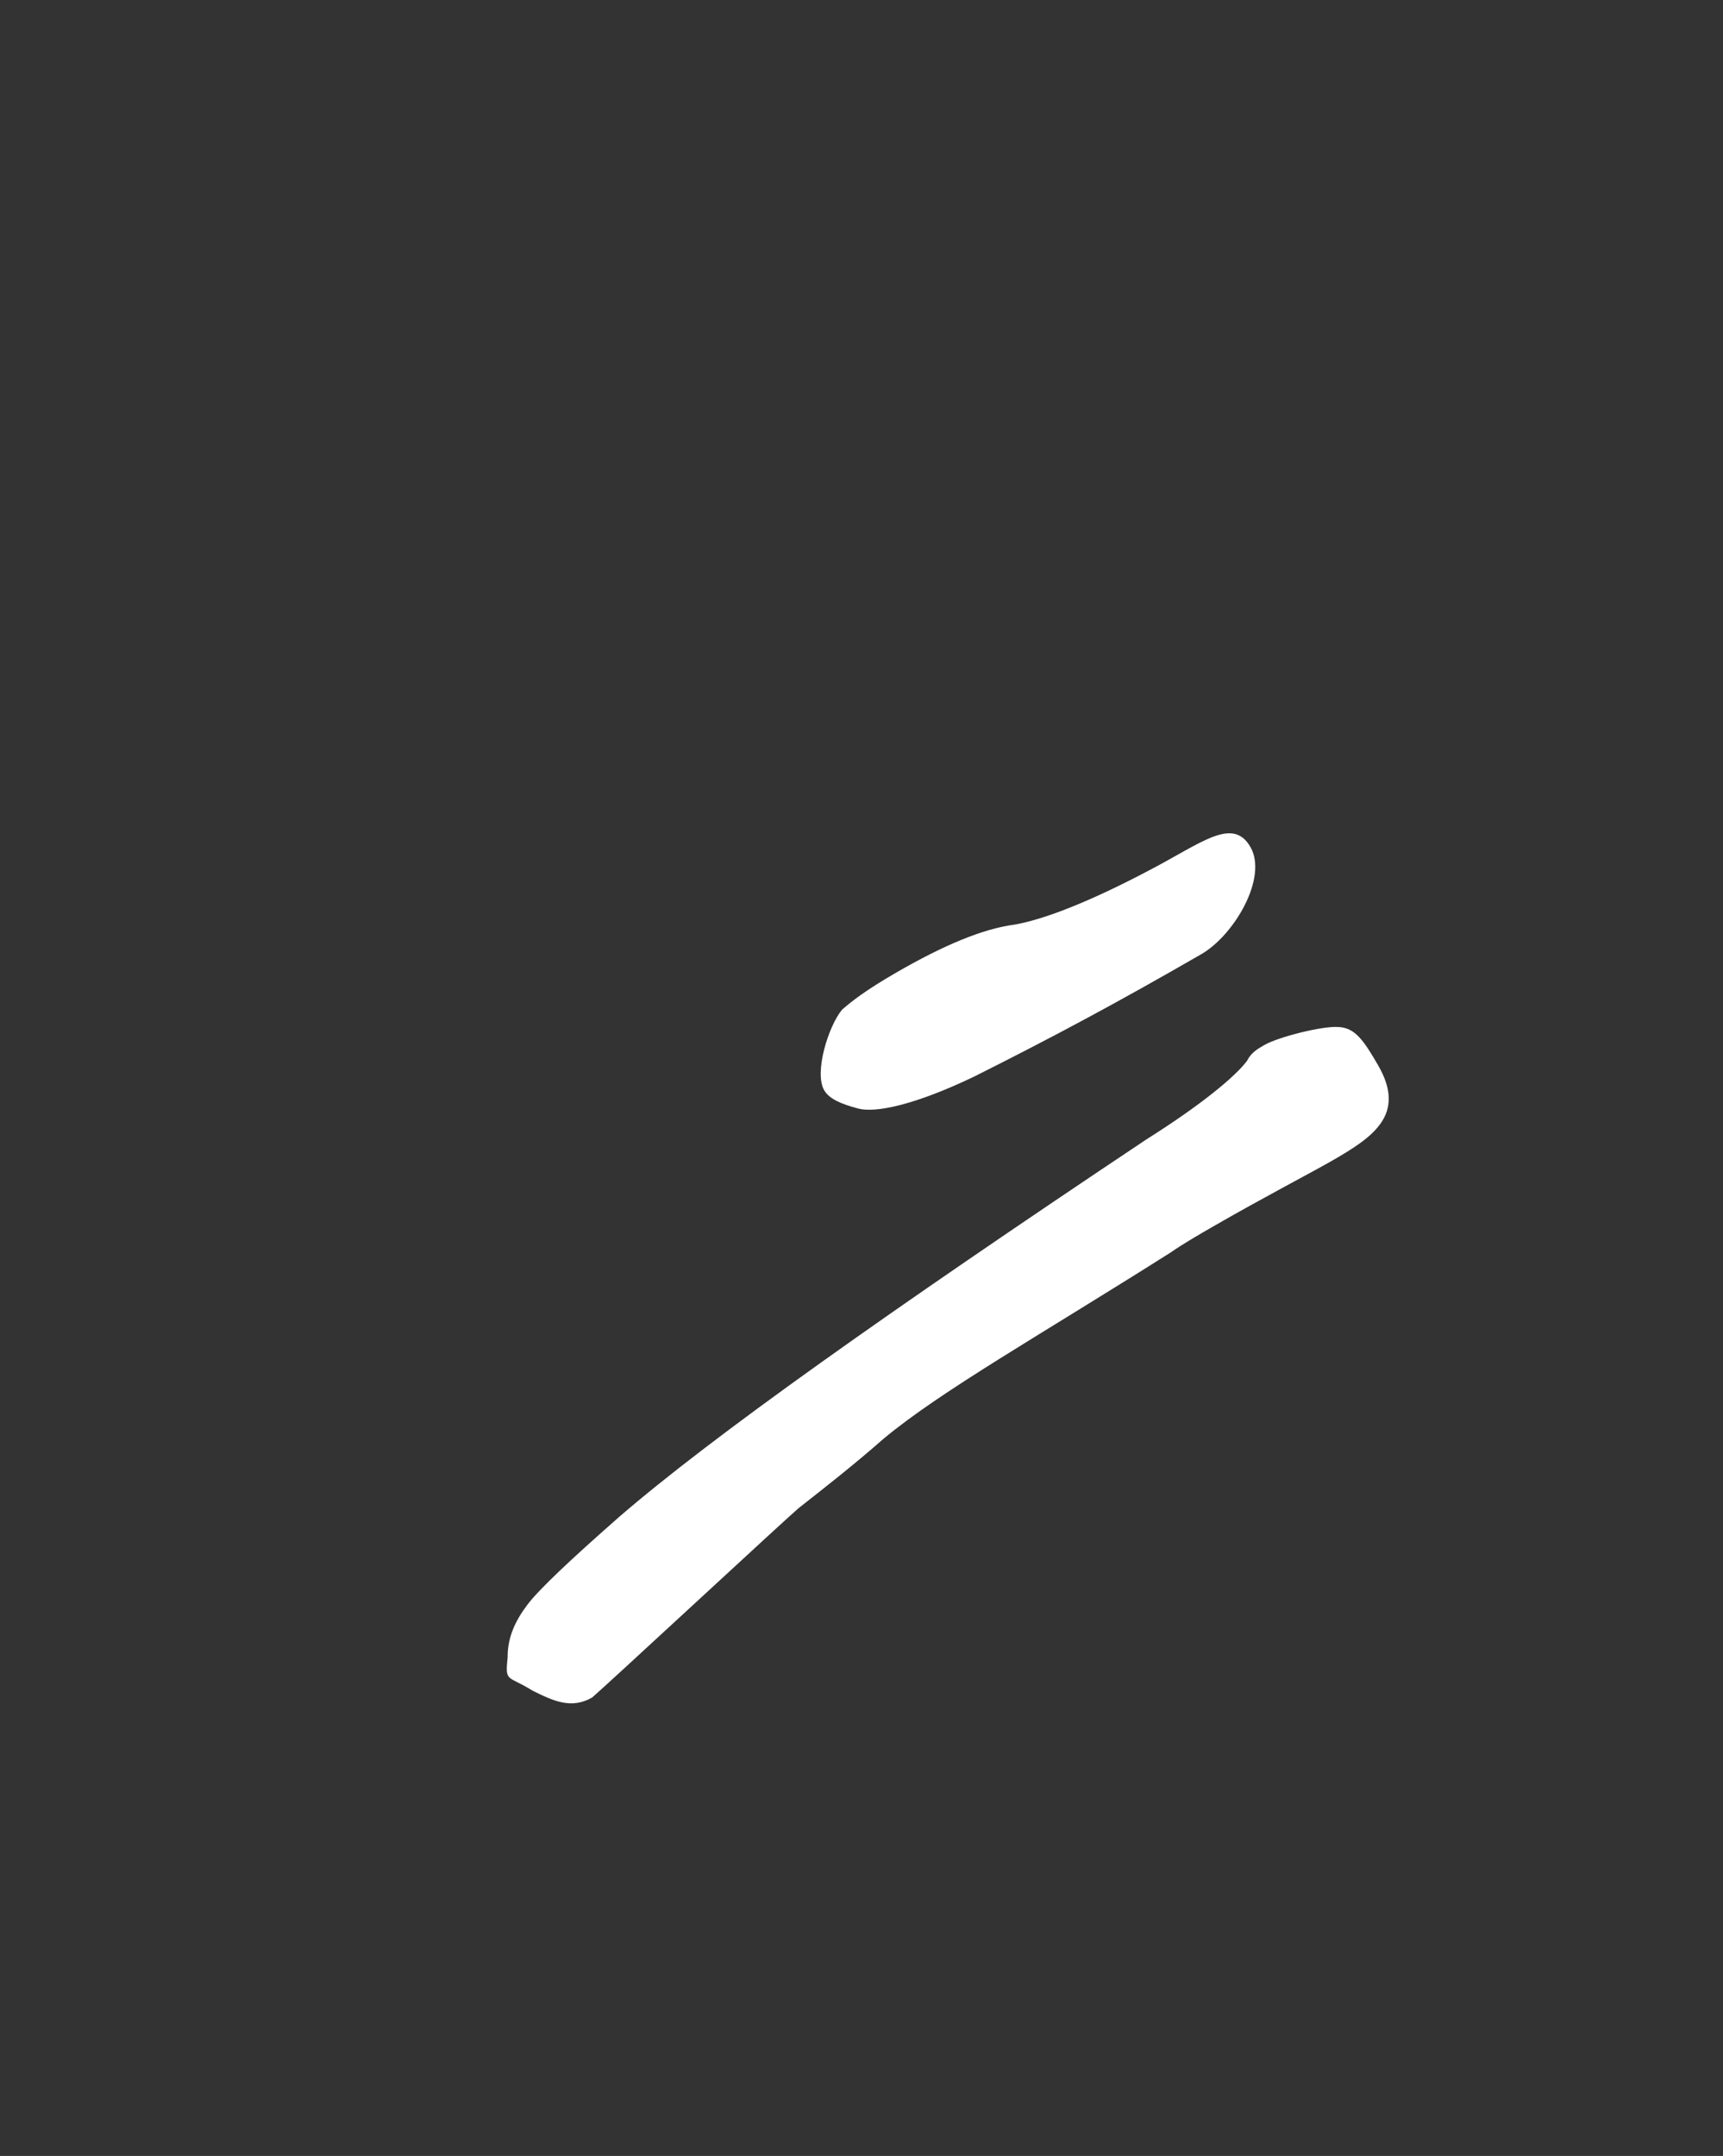 <?xml version="1.0" encoding="UTF-8"?> <svg xmlns="http://www.w3.org/2000/svg" width="215" height="269" viewBox="0 0 215 269" fill="none"><rect x="0" y="0" width="215" height="269" fill="#333333" stroke="none"/><path d="M155.606 132.364C156.111 131.344 156.931 130.871 157.751 130.397C159.528 129.371 165.101 127.976 167.02 128.144C169.076 128.233 170.159 129.794 171.974 132.937C175.525 139.088 171.309 141.887 166.252 144.806C163.929 146.148 157.347 149.583 151.47 152.977C149.556 154.081 147.642 155.186 146.081 156.27C129.801 166.581 117.421 173.546 110.282 179.49C106.655 182.677 103.144 185.433 99.632 188.19C98.424 189.252 94.134 193.187 86.765 199.993C79.395 206.799 75.106 210.733 73.897 211.796C71.3 213.295 69.044 212.228 66.494 210.967C64.511 209.743 63.728 209.648 63.412 209.102C63.175 208.692 63.212 208.124 63.343 206.772C63.332 204.228 64.341 202.187 65.781 200.262C67.221 198.337 71.237 194.561 77.281 189.249C88.709 179.37 110.682 163.768 143.043 142.169C149.992 137.792 154.166 134.289 155.606 132.364Z" fill="white"></path><path d="M156.028 105.677C158.238 109.504 154.002 116.688 149.902 119.055C139.241 125.21 131.155 129.514 121.545 134.333C114.122 137.89 109.233 138.89 107.077 138.313C104.921 137.735 103.47 137.115 102.838 136.022C101.576 133.835 103.351 128.072 105.064 125.989C106.273 124.926 108.029 123.548 111.856 121.339C117.597 118.024 122.56 115.888 126.629 115.361C130.267 114.718 135.935 112.54 143.473 108.552C149.918 105.195 153.819 101.85 156.028 105.677Z" fill="white"></path></svg> 